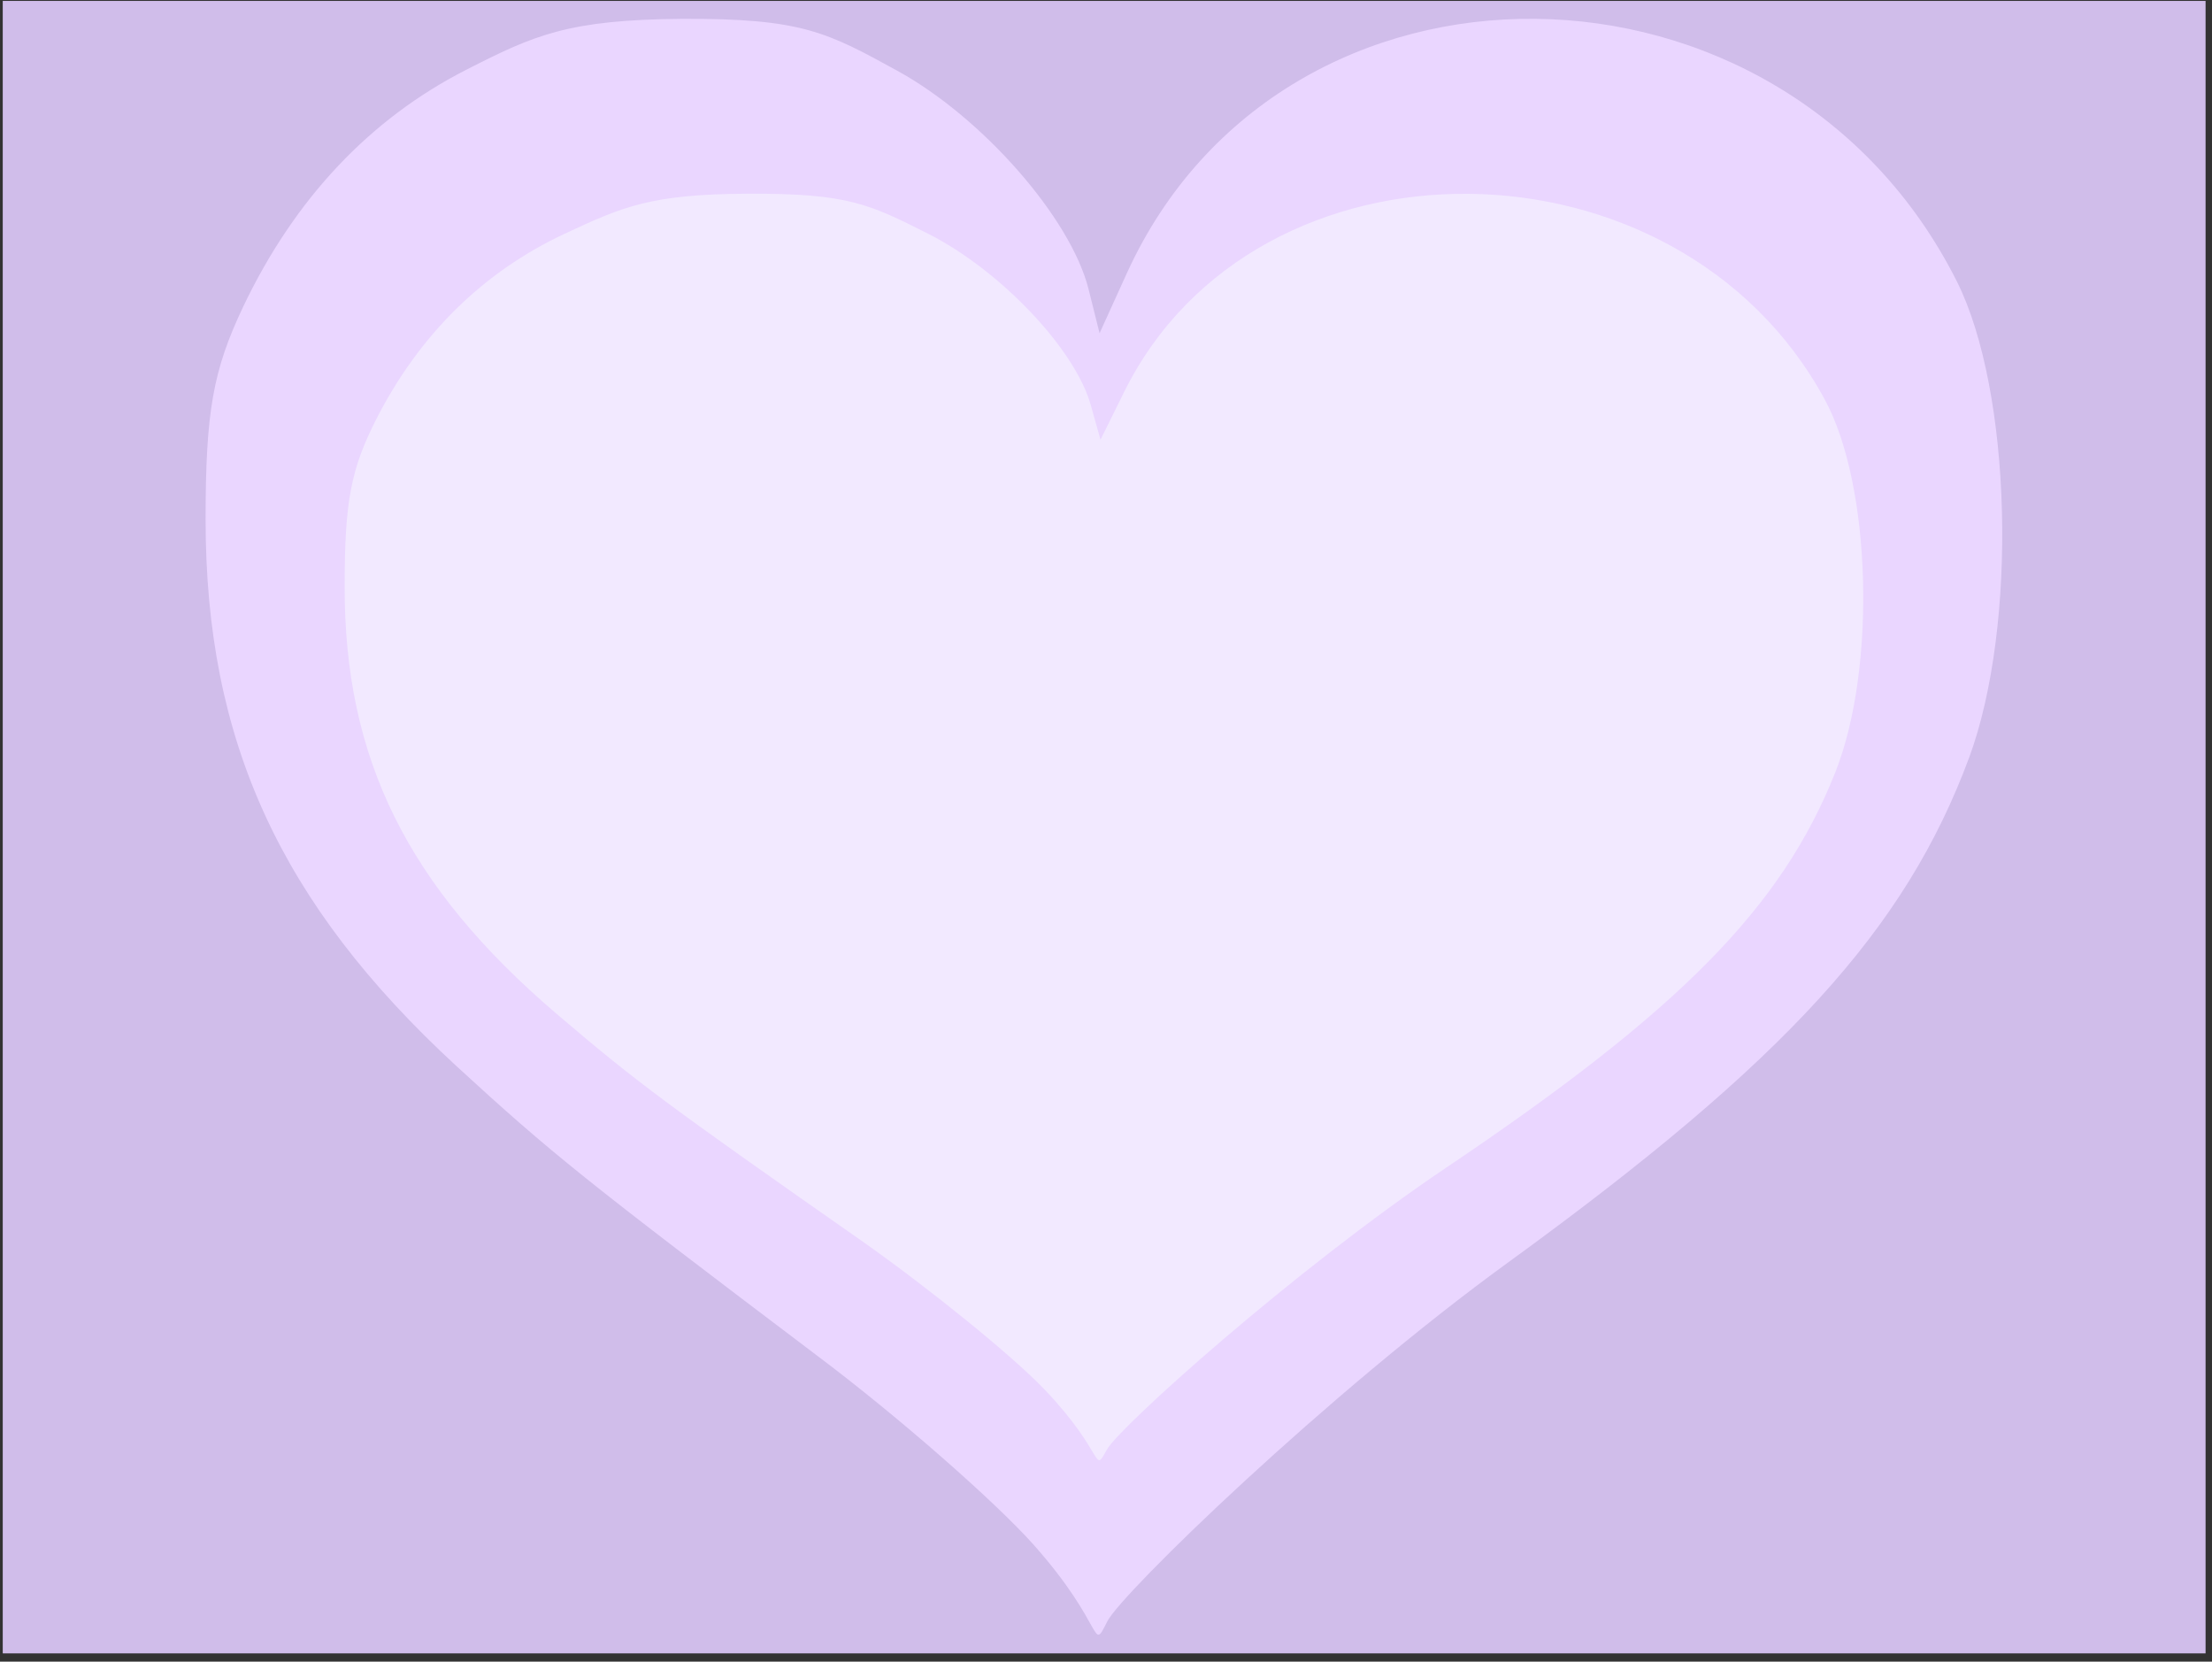<svg version="1.1" width="482" height="362" viewBox="-1 0 482 362" xmlns="http://www.w3.org/2000/svg" xmlns:xlink="http://www.w3.org/1999/xlink">
  <rect x="-1" y="0" width="482" height="362" fill="#333333" stroke="none"/>
  <!-- Exported by Scratch - http://scratch.mit.edu/ -->
  <g id="ID0.9136589458212256">
    <path id="ID0.6814516433514655" fill="#D0BDEA" d="M -0.400 0.200 L 479.600 0.200 L 479.600 360.200 L -0.400 360.200 L -0.400 0.200 Z "/>
    <g id="ID0.17063987581059337">
      <g id="layer1">
        <path id="path2417" fill="#EAD6FF" d="M 224.200 336.500 C 215.800 327.100 194.700 308.600 177.400 295.600 C 126.200 256.900 119.200 251.300 98.400 232.200 C 60 196.800 43.800 161.300 43.800 113.200 C 43.800 89.700 45.400 80.700 52 66.800 C 63.200 43.300 79.600 25.900 100.600 15.200 C 115.500 7.600 122.800 4.300 147.700 4.100 C 173.700 4 179.200 7 194.500 15.400 C 213.100 25.600 232.300 47.500 236.200 63 L 238.600 72.600 L 244.600 59.400 C 278.700 -15.200 387.500 -14.100 425.400 61.300 C 437.400 85.200 438.700 136.200 428.100 165 C 414.200 202.500 388.100 231.100 327.800 274.900 C 288.200 303.600 243.400 347.100 240.300 353.200 C 236.700 360.300 240.100 354.400 224.200 336.500 Z "/>
      </g>
      <g id="layer1_1_">
        <path id="path2417_1_" fill="#F2E9FF" d="M 226.500 302.600 C 219.400 295.200 201.600 280.800 187 270.500 C 143.700 240.200 137.800 235.800 120.200 220.800 C 87.800 193.100 74 165.300 74.100 127.600 C 74.100 109.200 75.500 102.100 81 91.300 C 90.400 72.900 104.300 59.200 122.100 50.900 C 134.700 45 140.900 42.300 161.900 42.200 C 183.900 42.100 188.500 44.500 201.400 51 C 217.100 59 233.300 76.100 236.700 88.300 L 238.800 95.800 L 243.900 85.500 C 272.700 27.100 364.600 28 396.600 87 C 406.800 105.700 407.900 145.700 398.900 168.300 C 387.200 197.700 365.100 220.100 314.100 254.400 C 280.700 276.900 242.800 311 240.200 315.800 C 237.100 321.400 240 316.700 226.500 302.600 Z "/>
      </g>
    </g>
    <path id="ID0.184414304792881" fill="none" stroke="#FFFFFF" d="M 450 1 L 450 1 L 450 1 L 450 1 L 450 1 Z "/>
  </g>
</svg>